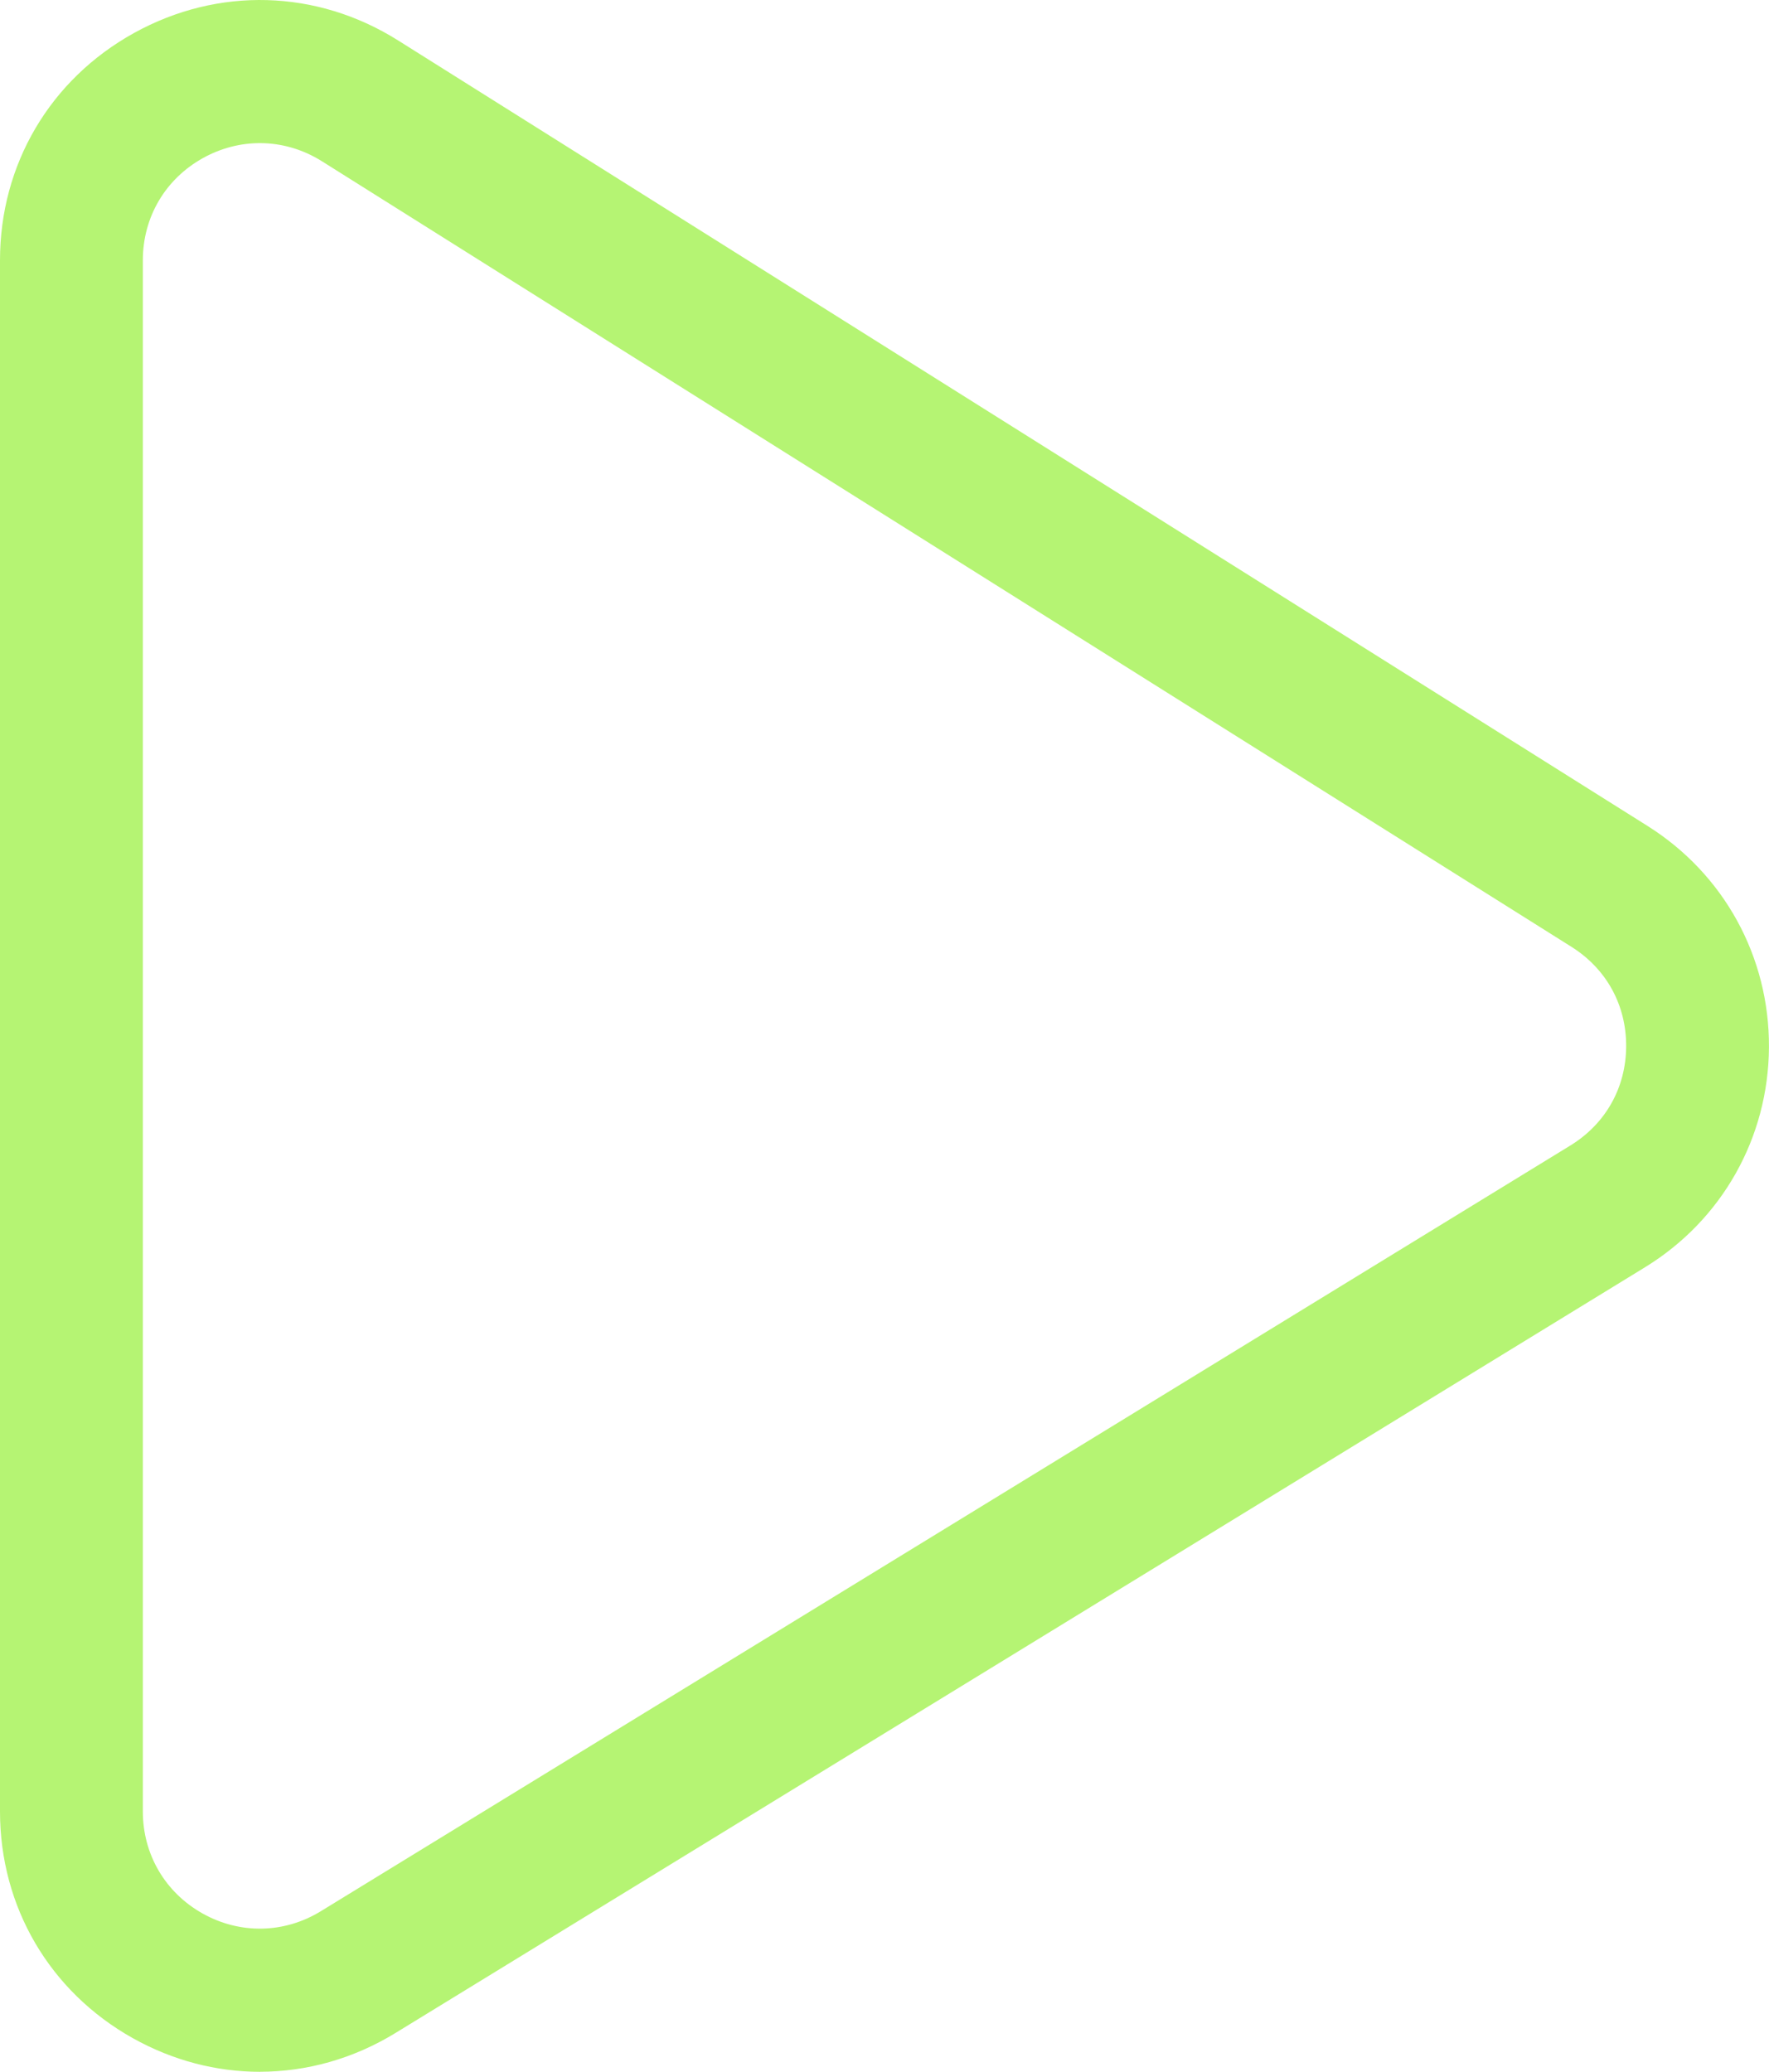 <svg width="339" height="397" viewBox="0 0 339 397" fill="#b5f473" xmlns="http://www.w3.org/2000/svg">
<path d="M49.809 396.998C41.478 396.998 33.139 394.853 25.456 390.556C9.517 381.633 0 365.392 0 347.125V49.879C0 31.494 9.608 15.208 25.703 6.312C41.798 -2.584 60.703 -2.046 76.269 7.735L315.706 158.256C330.387 167.48 339.091 183.347 338.991 200.683C338.891 218.019 330.004 233.785 315.222 242.845L75.785 389.561C67.711 394.507 58.769 396.989 49.8 396.989L49.809 396.998ZM49.8 27.425C46.095 27.425 42.382 28.365 38.942 30.262C31.697 34.268 27.373 41.595 27.373 49.879V347.116C27.373 355.337 31.652 362.645 38.833 366.669C46.004 370.684 54.48 370.519 61.488 366.222L300.925 219.506C307.677 215.364 311.582 208.448 311.627 200.528C311.673 192.608 307.85 185.646 301.144 181.431L61.707 30.91C58.021 28.593 53.915 27.425 49.8 27.425Z" />
</svg>
